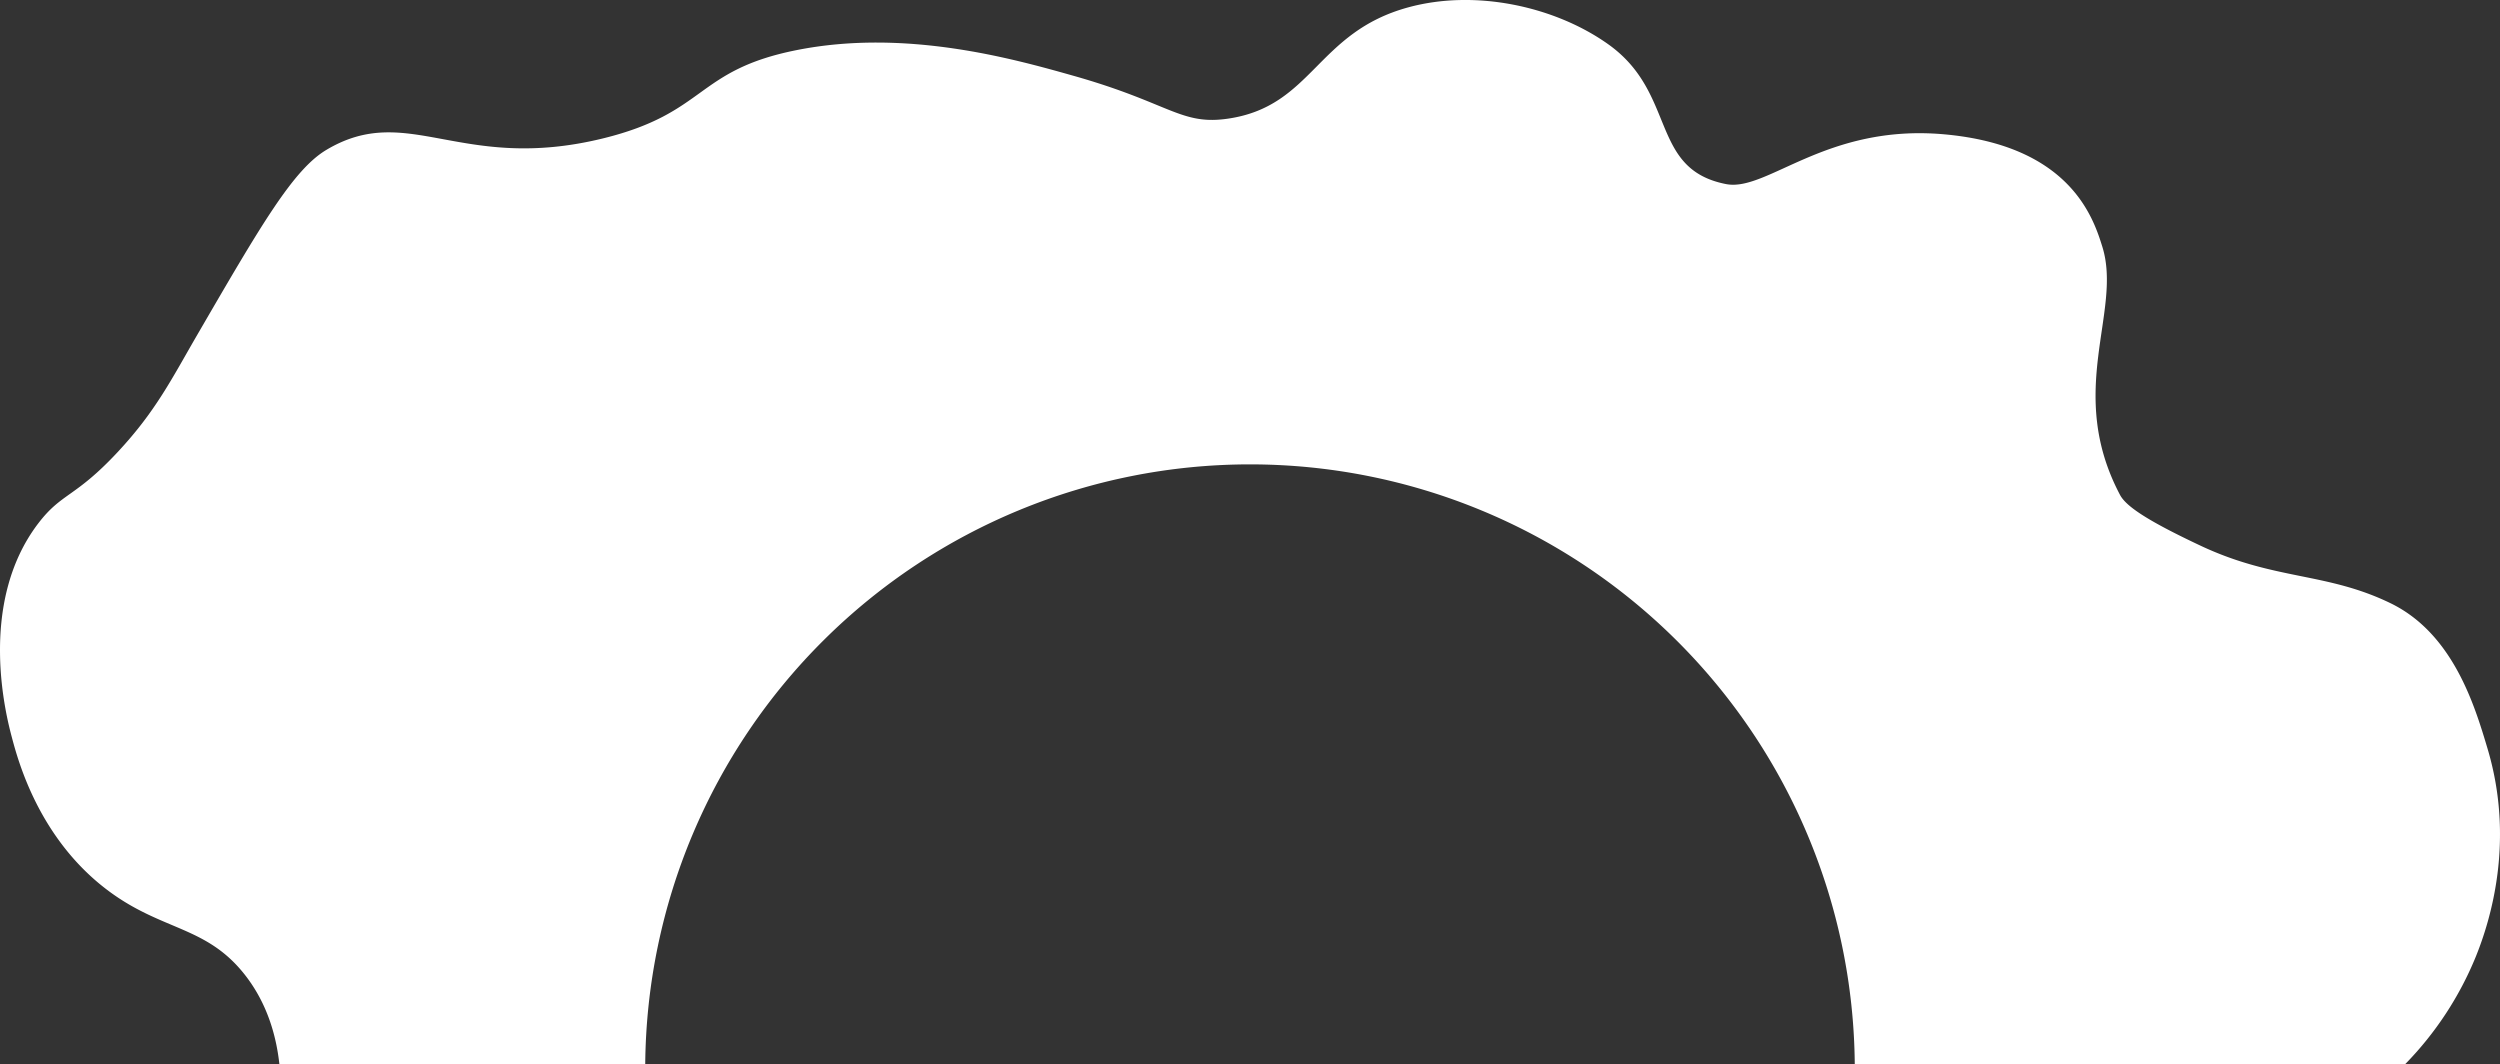 <svg xmlns="http://www.w3.org/2000/svg" width="717.313" height="305.331" viewBox="0 0 717.313 305.331"><rect x="0" y="0" width="717.313" height="305.331" fill="#333333" stroke="none"/><defs><style>.a{fill:#fff;}</style></defs><g transform="translate(-14.828 -114.921)"><path class="a" d="M728.565,329.716c-3.664-12.276-9.844-32.979-27.84-41.721-18.409-8.942-33.25-6.523-54.417-16.463-15.862-7.45-21.535-11.474-23.2-14.624-15.707-29.751.737-52.558-5.062-71.171-2.528-8.114-9.111-29.015-45.358-32.273-33.995-3.056-50.842,16.593-62.628,14.275-22.008-4.327-14.019-26.018-33.746-40.085-15.172-10.819-37.954-15.913-57.368-10.635-26.321,7.156-27.437,28.207-51.462,31.9-13.83,2.128-16.667-4.353-44.713-12.271-17.158-4.845-48.037-13.562-79.3-7.363-29.18,5.786-25.75,18.033-55.681,25.36-40.84,10-55.857-10.692-79.3,3.272-9.534,5.679-18.73,21.511-37.12,53.175-7.24,12.464-11.825,21.8-22.779,33.54-12.29,13.171-16,11.58-22.778,20.452-17.731,23.222-9.01,56.024-7.593,61.355,1.792,6.738,7.792,29.307,27.841,44.176,15.382,11.408,27.846,9.985,38.807,23.724,7.182,9,9.368,19.06,10.124,25.908H199.962a173.528,173.528,0,0,1,347.044,0H704.943a95.962,95.962,0,0,0,20.247-30.817C729.512,378.771,736.417,356.022,728.565,329.716Z"/></g></svg>